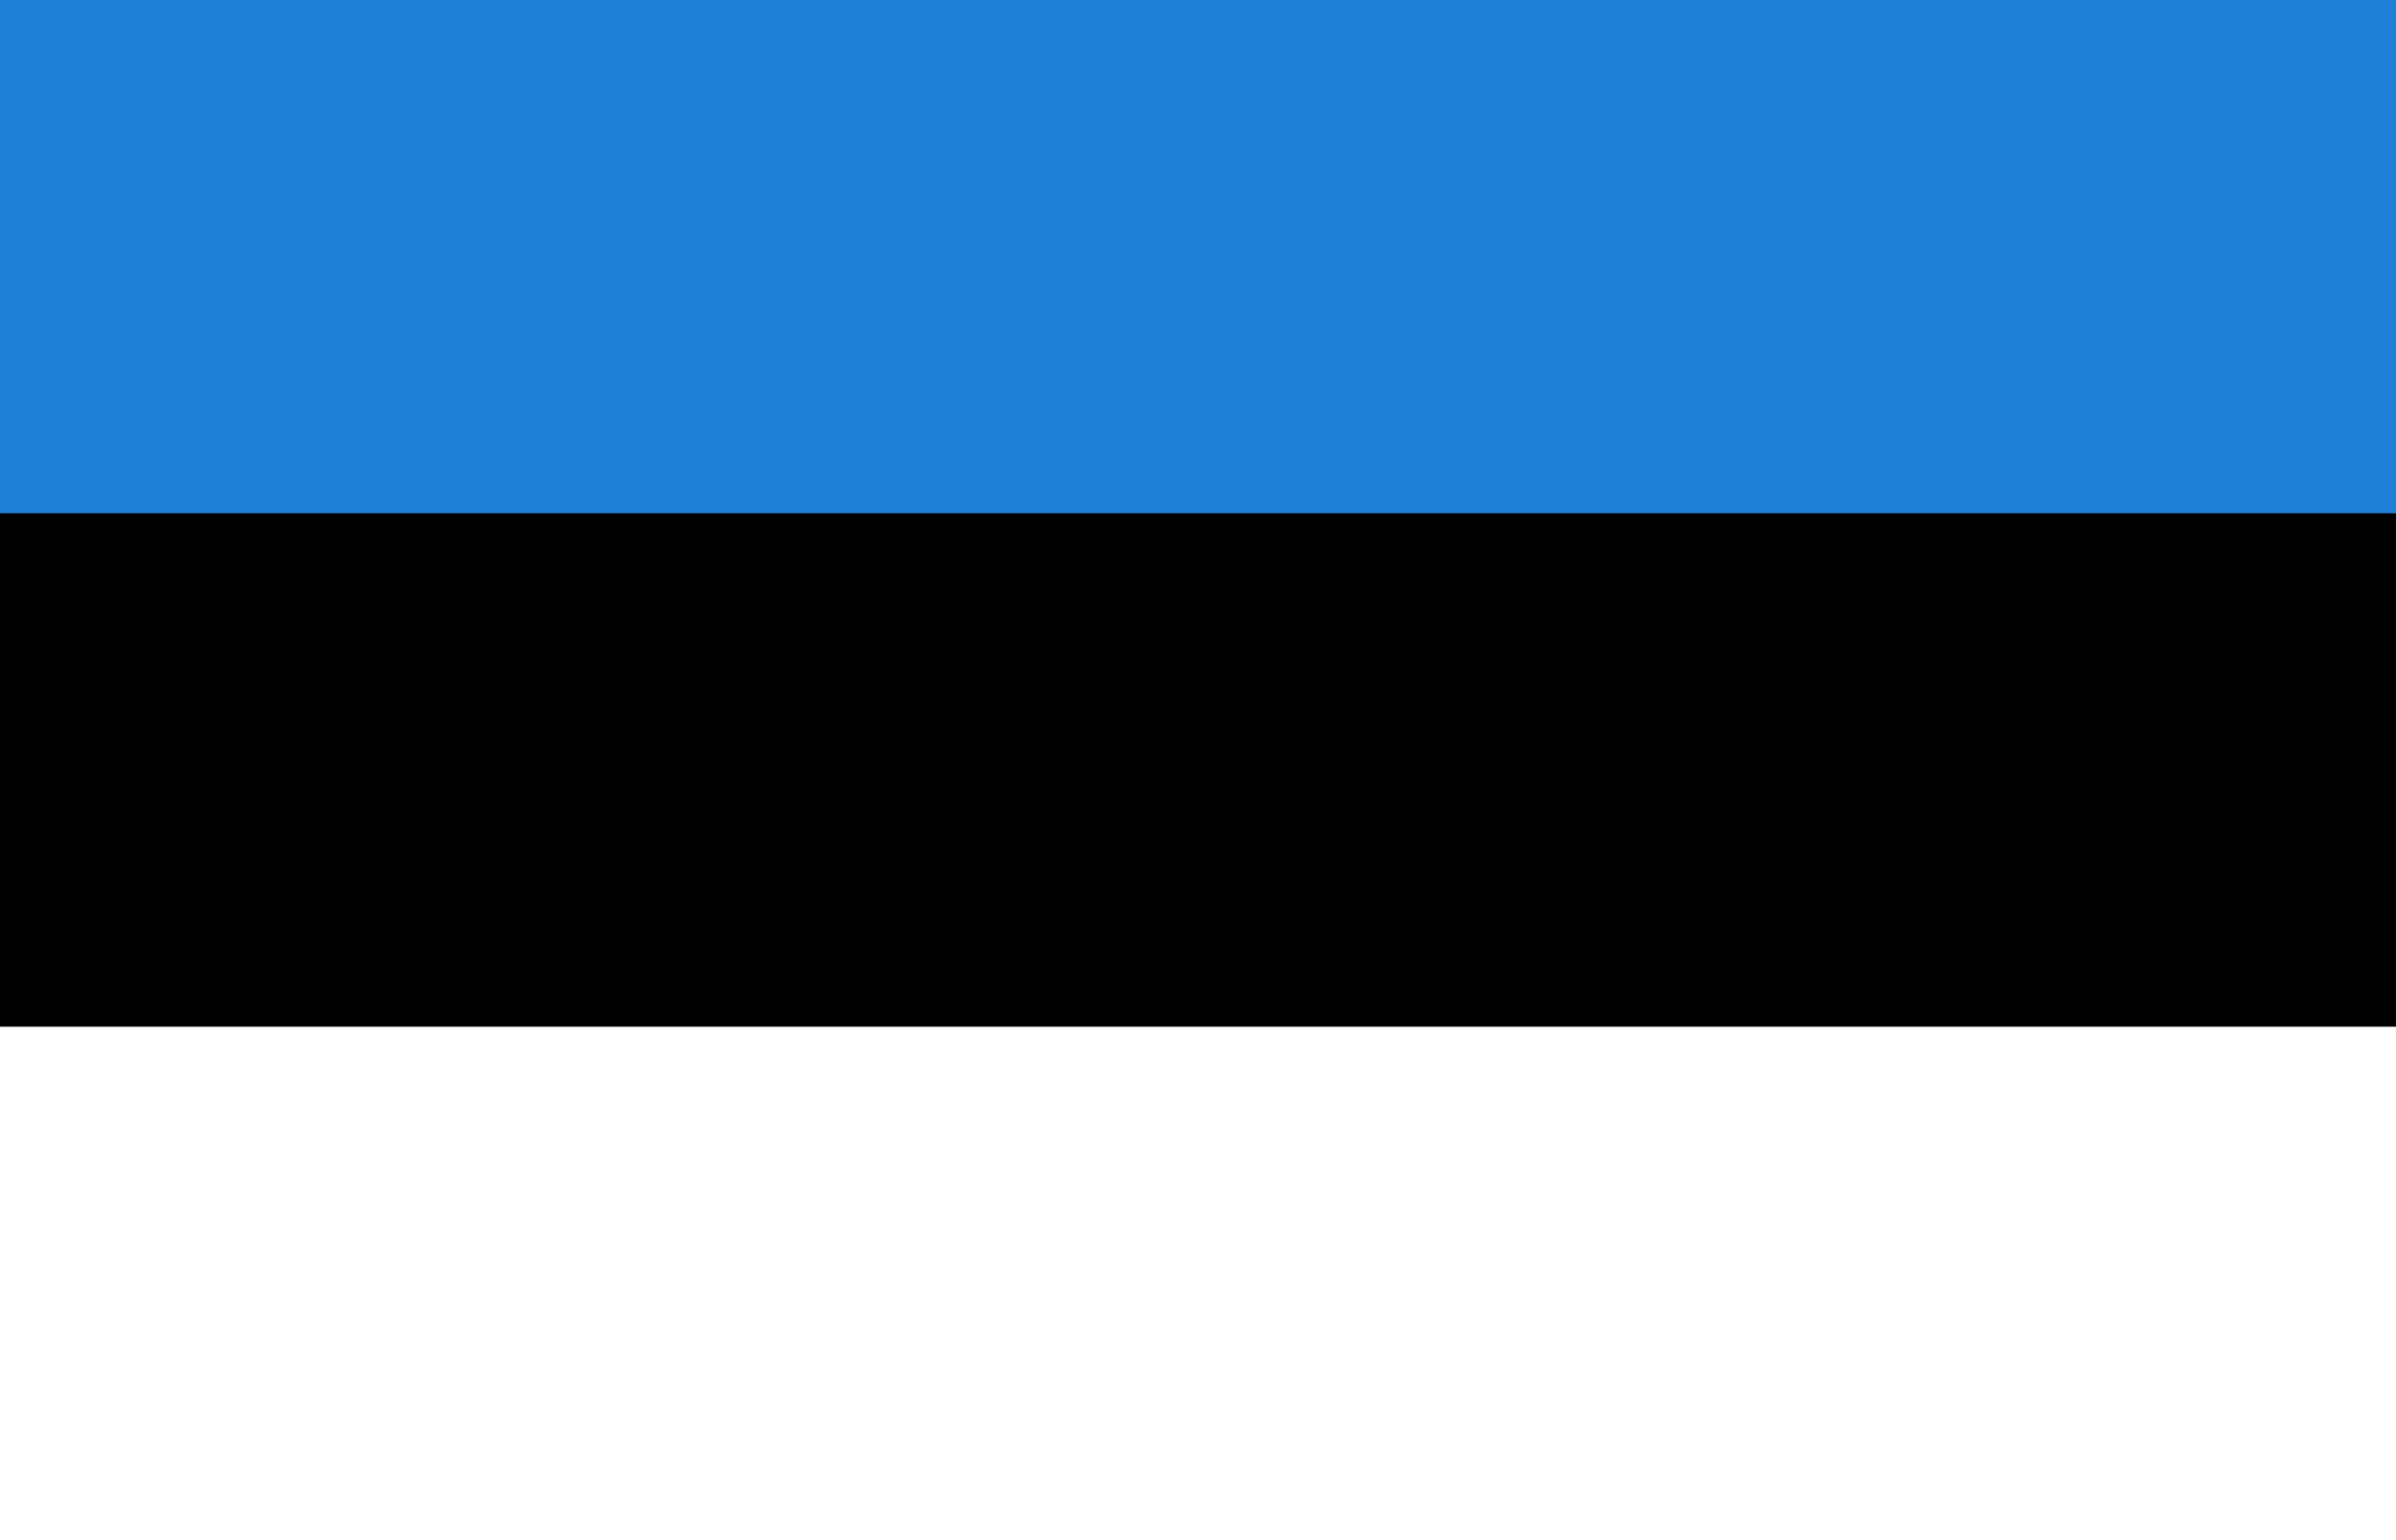 <svg width="70" height="45" viewBox="0 0 70 45" xmlns="http://www.w3.org/2000/svg"><rect x="0" y="0" width="70" height="45" fill="#333333" stroke="none"/><title>LT Flag Copy</title><g fill="none" fill-rule="evenodd"><path fill="#2080D7" d="M0 0h70v15H0z"/><path fill="#000" d="M0 15h70v15H0z"/><path fill="#FFF" d="M0 30h70v15H0z"/></g></svg>